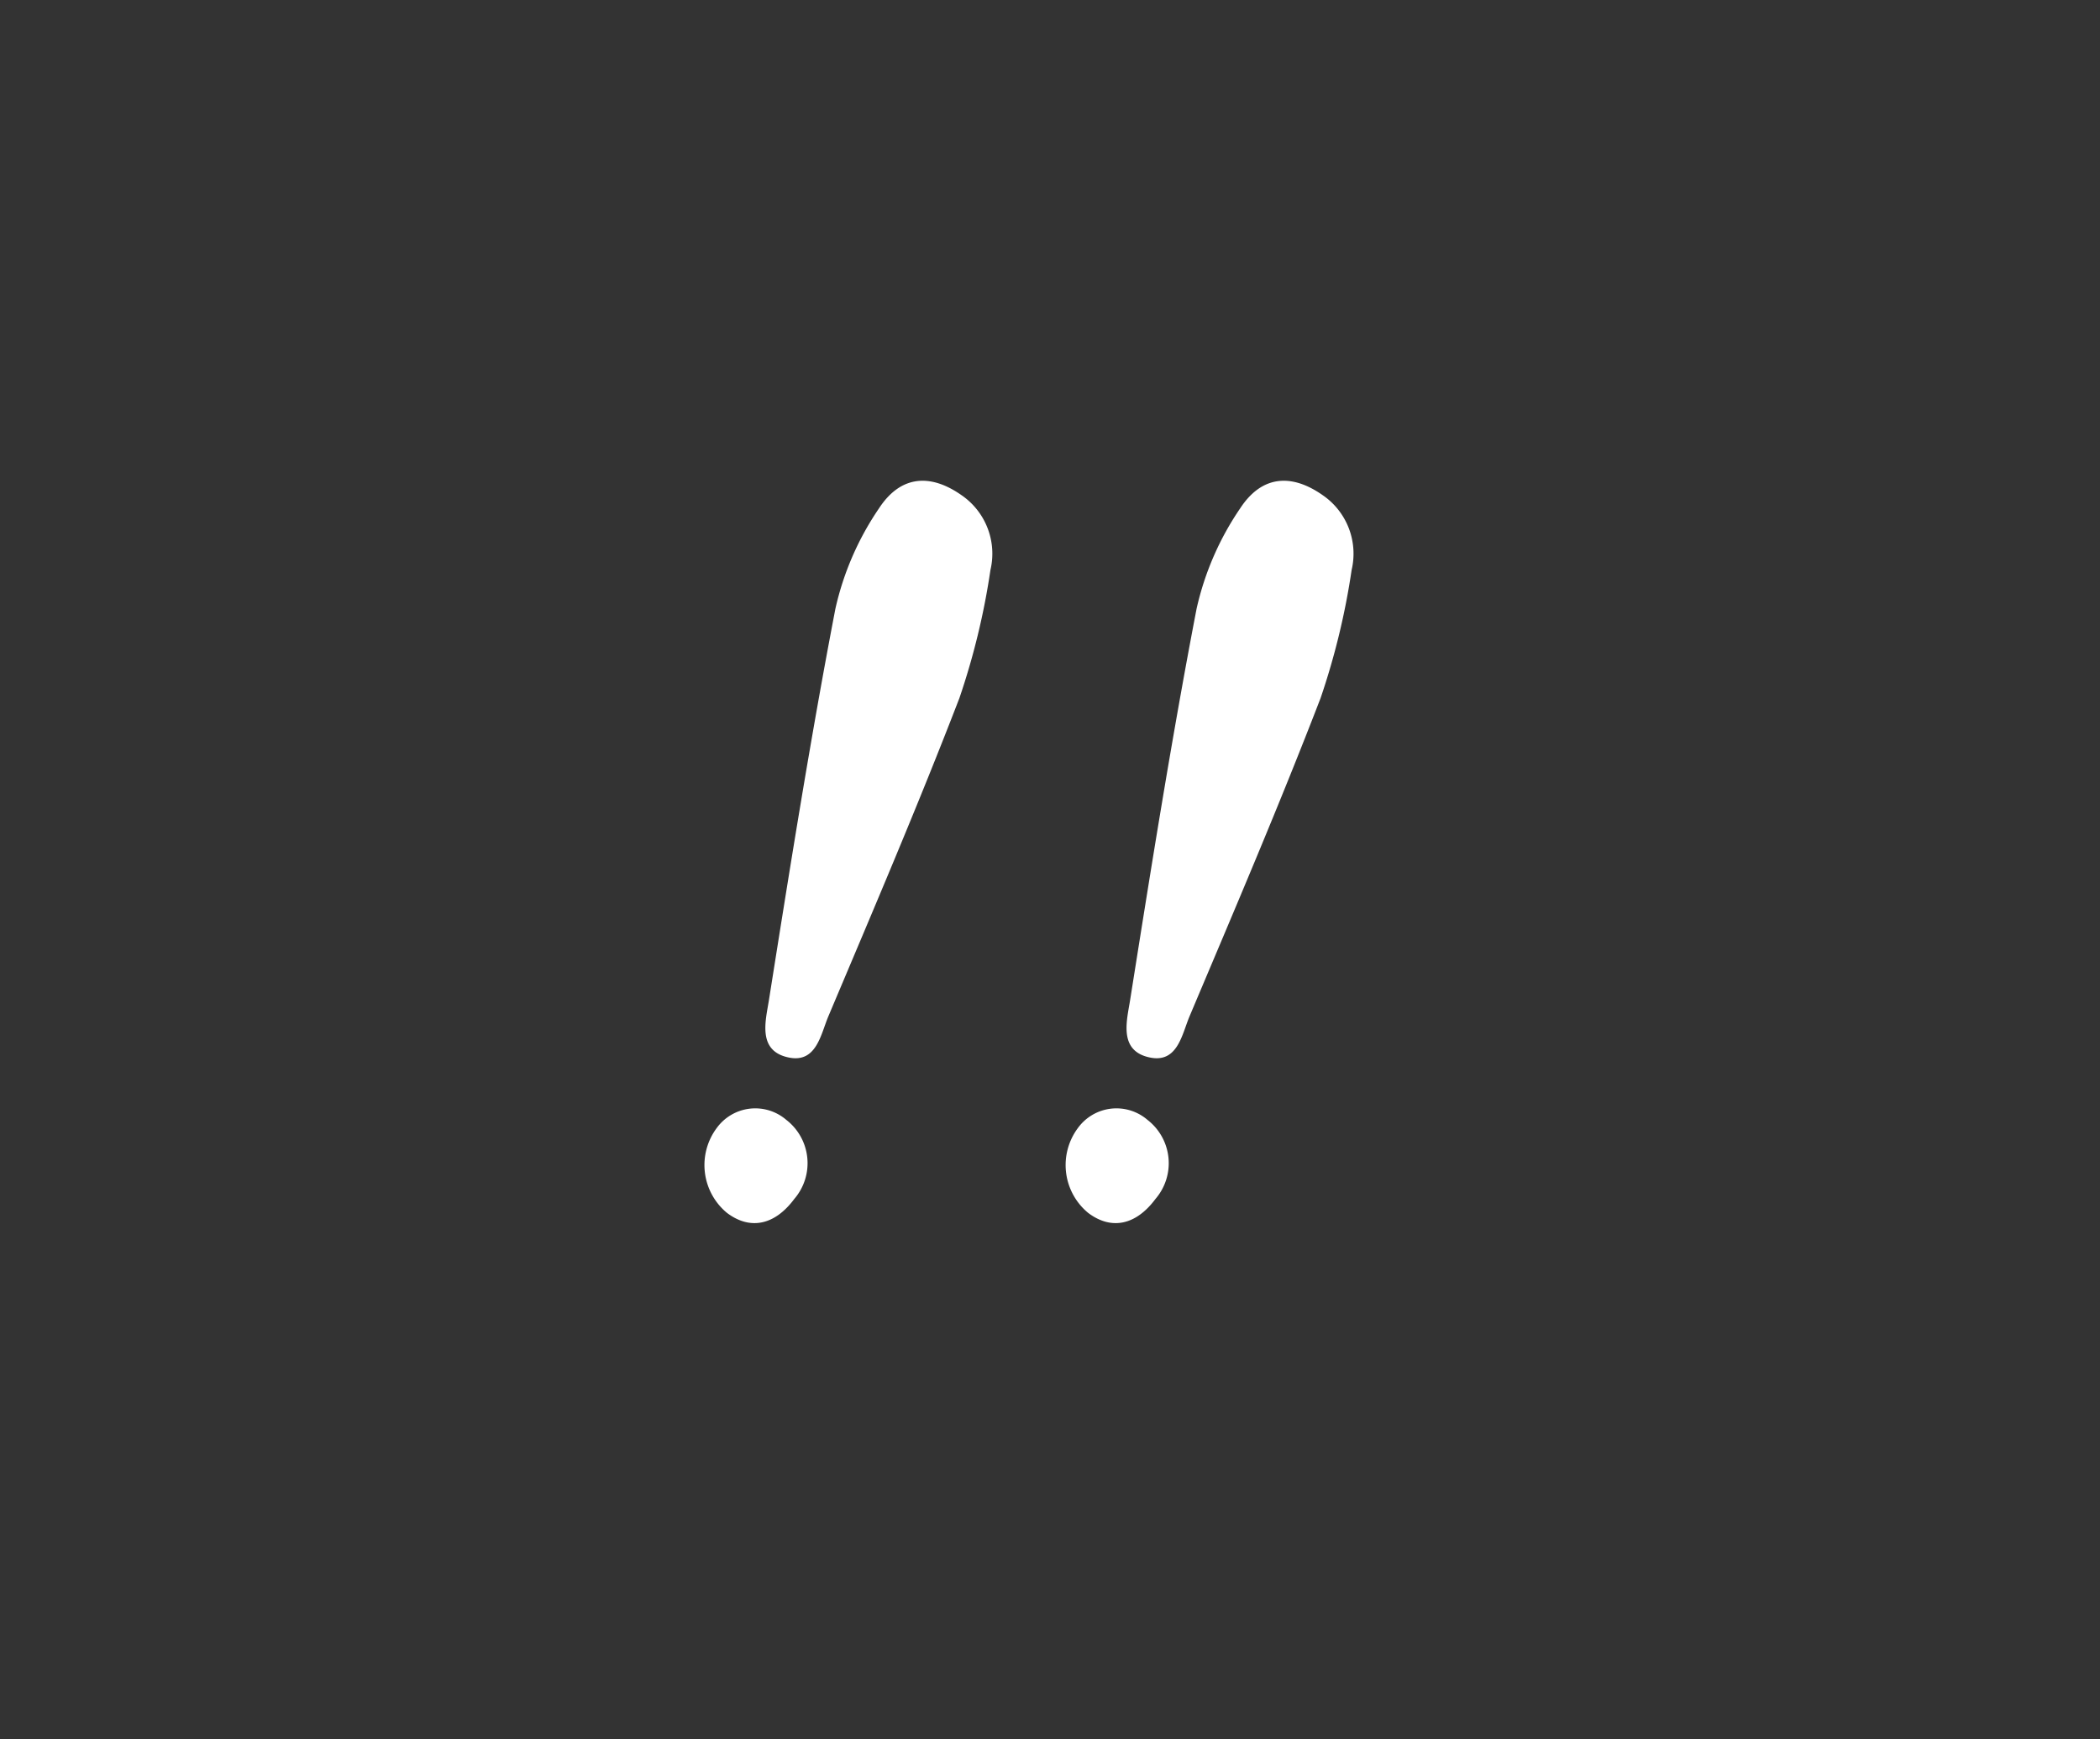 <svg xmlns="http://www.w3.org/2000/svg" xmlns:xlink="http://www.w3.org/1999/xlink" width="110.808" height="91.75" viewBox="0 0 110.808 91.75">
  <rect x="0" y="0" width="110.808" height="91.75" fill="#333333" stroke="none"/>
  <defs>
    <clipPath id="clip-path">
      <rect id="長方形_113" data-name="長方形 113" width="67.165" height="67.165" transform="translate(0 0)" fill="none"/>
    </clipPath>
  </defs>
  <g id="グループ_265" data-name="グループ 265" transform="translate(-345.423 -745.77)">
    <g id="グループ_127" data-name="グループ 127" transform="translate(379.006 745.77) rotate(30)">
      <g id="マスクグループ_126" data-name="マスクグループ 126" transform="translate(0 0)" clip-path="url(#clip-path)">
        <path id="パス_1302" data-name="パス 1302" d="M0,0" transform="translate(66.186 33.583)" fill="#fff"/>
        <path id="パス_1304" data-name="パス 1304" d="M3.464.023A3.741,3.741,0,0,1,6.75,2.674,38.072,38.072,0,0,1,8.712,9.349c.939,5.976,1.657,11.986,2.406,17.991.127,1.027.693,2.458-.714,2.931-1.626.547-2.034-1.066-2.427-2.093-2.5-6.516-5-13.038-7.286-19.632A15.323,15.323,0,0,1,.033,2.792C.152.695,1.483-.156,3.464.023" transform="translate(24.461 14.027)" fill="#fff" fill-rule="evenodd"/>
        <path id="パス_1305" data-name="パス 1305" d="M5.443,3.435c-.2,1.726-1.191,2.608-2.716,2.417a3.272,3.272,0,0,1-2.7-3.606A2.511,2.511,0,0,1,2.985.037a2.89,2.89,0,0,1,2.458,3.4" transform="translate(33.398 47.177)" fill="#fff" fill-rule="evenodd"/>
      </g>
    </g>
    <g id="グループ_146" data-name="グループ 146" transform="translate(398.064 745.77) rotate(30)">
      <g id="マスクグループ_126-2" data-name="マスクグループ 126" transform="translate(0 0)" clip-path="url(#clip-path)">
        <path id="パス_1302-2" data-name="パス 1302" d="M0,0" transform="translate(66.186 33.583)" fill="#fff"/>
        <path id="パス_1304-2" data-name="パス 1304" d="M3.464.023A3.741,3.741,0,0,1,6.75,2.674,38.072,38.072,0,0,1,8.712,9.349c.939,5.976,1.657,11.986,2.406,17.991.127,1.027.693,2.458-.714,2.931-1.626.547-2.034-1.066-2.427-2.093-2.5-6.516-5-13.038-7.286-19.632A15.323,15.323,0,0,1,.033,2.792C.152.695,1.483-.156,3.464.023" transform="translate(24.461 14.027)" fill="#fff" fill-rule="evenodd"/>
        <path id="パス_1305-2" data-name="パス 1305" d="M5.443,3.435c-.2,1.726-1.191,2.608-2.716,2.417a3.272,3.272,0,0,1-2.7-3.606A2.511,2.511,0,0,1,2.985.037a2.89,2.89,0,0,1,2.458,3.4" transform="translate(33.398 47.177)" fill="#fff" fill-rule="evenodd"/>
      </g>
    </g>
  </g>
</svg>

